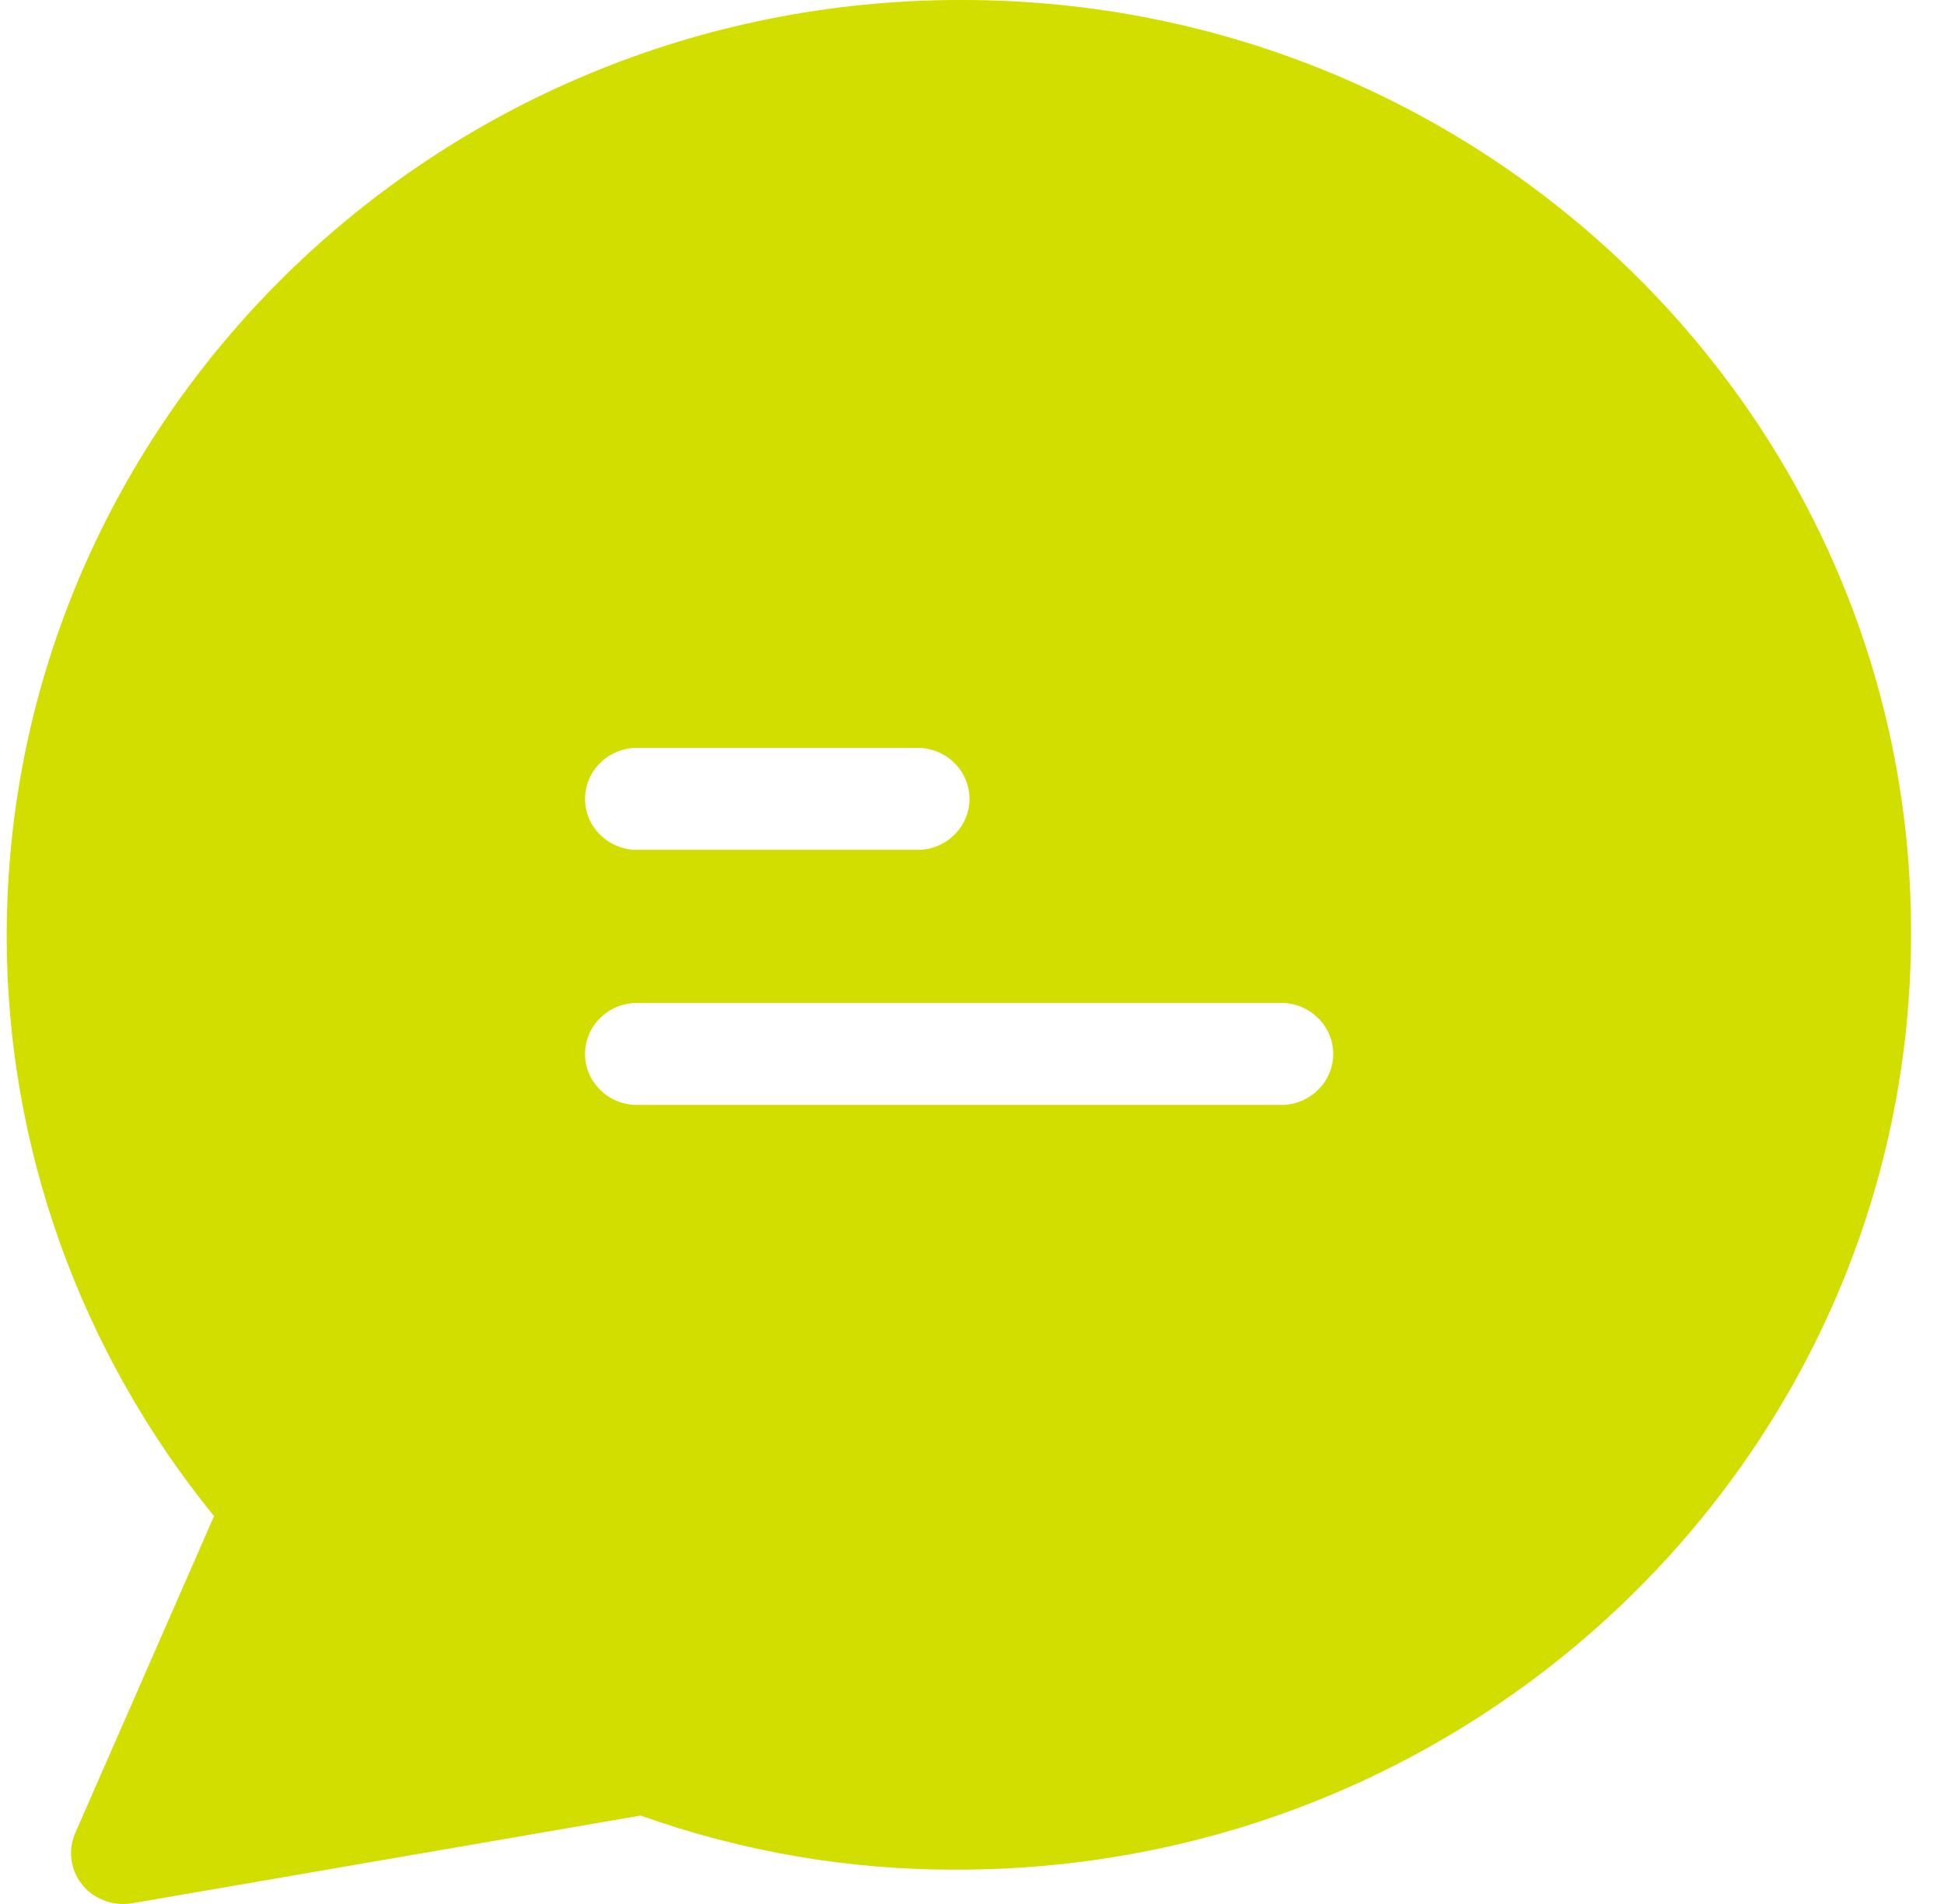 <svg width="49" height="48" viewBox="0 0 49 48" fill="none" xmlns="http://www.w3.org/2000/svg">
<g clip-path="url(#clip0_3201_277)">
<path d="M24.28 0C24.267 0 24.241 0 24.202 0C10.948 0 0.169 10.584 0.169 23.599C0.169 28.911 2.016 34.068 5.395 38.222L1.898 46.208C1.61 46.864 1.924 47.623 2.579 47.893C2.815 47.996 3.076 48.022 3.325 47.983L16.147 45.771C18.714 46.684 21.412 47.147 24.136 47.134C37.39 47.134 48.169 36.55 48.169 23.535C48.195 10.559 37.495 0.013 24.28 0ZM16.055 18.854H23.128C23.848 18.854 24.437 19.432 24.437 20.14C24.437 20.847 23.848 21.426 23.128 21.426H16.055C15.335 21.426 14.746 20.847 14.746 20.14C14.746 19.432 15.335 18.854 16.055 18.854ZM32.295 27.856H16.055C15.335 27.856 14.746 27.277 14.746 26.57C14.746 25.863 15.335 25.284 16.055 25.284H32.295C33.016 25.284 33.605 25.863 33.605 26.57C33.605 27.277 33.016 27.856 32.295 27.856Z" fill="#D2DD00"/>
</g>
<defs>
<clipPath id="clip0_3201_277">
<rect width="48.701" height="48" fill="white" transform="translate(0.169)"/>
</clipPath>
</defs>
</svg>
